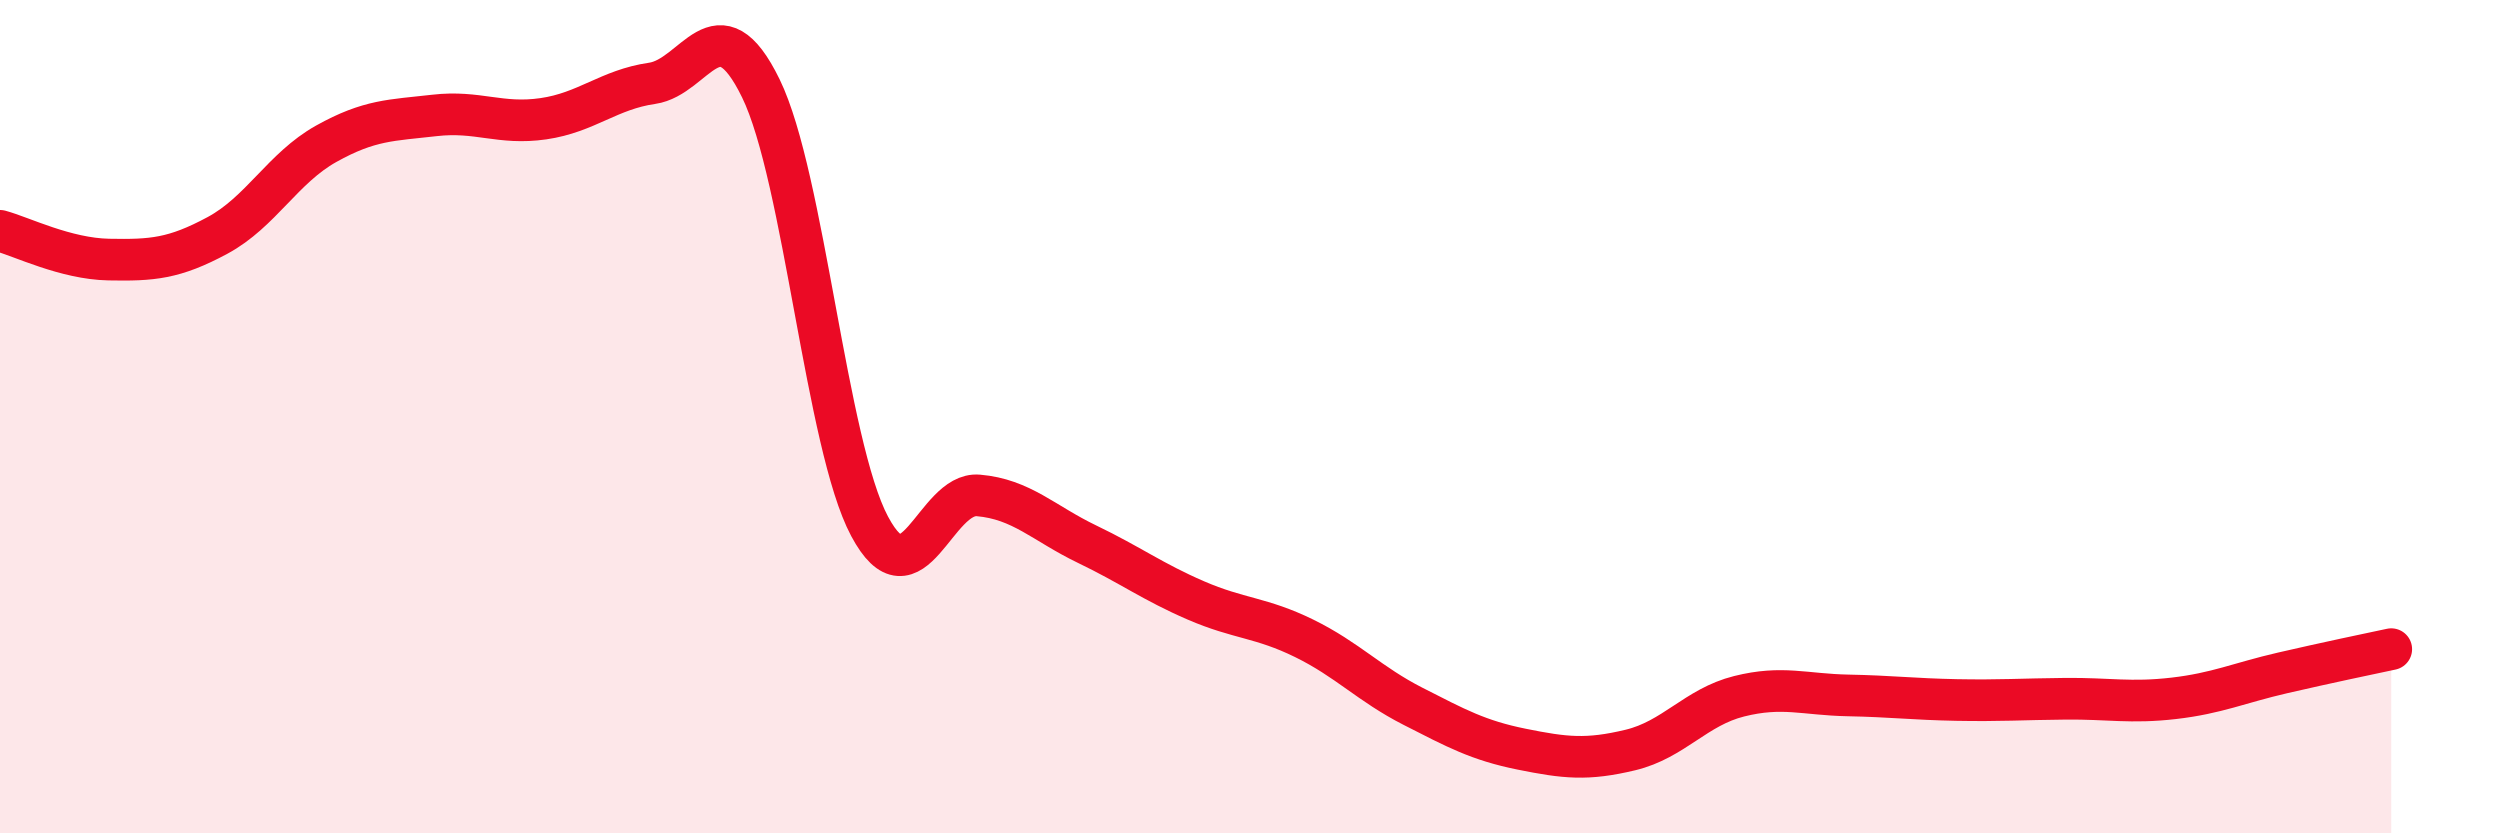 
    <svg width="60" height="20" viewBox="0 0 60 20" xmlns="http://www.w3.org/2000/svg">
      <path
        d="M 0,5.54 C 0.52,5.68 1.57,6.21 2.61,6.23 C 3.65,6.25 4.18,6.21 5.22,5.65 C 6.26,5.09 6.79,4.03 7.83,3.45 C 8.87,2.87 9.39,2.89 10.43,2.77 C 11.47,2.65 12,3 13.04,2.85 C 14.08,2.7 14.61,2.15 15.65,2 C 16.69,1.85 17.22,-0.01 18.26,2.12 C 19.3,4.25 19.83,10.68 20.87,12.63 C 21.91,14.58 22.44,11.8 23.48,11.89 C 24.52,11.98 25.05,12.56 26.09,13.06 C 27.13,13.56 27.66,13.96 28.7,14.41 C 29.74,14.86 30.26,14.81 31.3,15.32 C 32.34,15.83 32.87,16.42 33.91,16.95 C 34.95,17.48 35.48,17.77 36.52,17.98 C 37.56,18.19 38.09,18.25 39.13,18 C 40.17,17.75 40.7,16.97 41.74,16.71 C 42.78,16.45 43.31,16.67 44.35,16.69 C 45.39,16.71 45.92,16.78 46.96,16.8 C 48,16.82 48.53,16.78 49.57,16.77 C 50.61,16.76 51.13,16.88 52.17,16.76 C 53.21,16.64 53.74,16.39 54.78,16.15 C 55.82,15.91 56.87,15.69 57.39,15.58L57.39 20L0 20Z"
        fill="#EB0A25"
        opacity="0.1"
        stroke-linecap="round"
        stroke-linejoin="round"
      />
      <path
        d="M 0,5.54 C 0.52,5.68 1.57,6.21 2.61,6.23 C 3.65,6.25 4.18,6.21 5.22,5.65 C 6.26,5.09 6.79,4.03 7.83,3.45 C 8.87,2.87 9.39,2.89 10.43,2.77 C 11.47,2.65 12,3 13.04,2.85 C 14.08,2.7 14.61,2.15 15.65,2 C 16.69,1.85 17.22,-0.01 18.26,2.12 C 19.3,4.25 19.83,10.68 20.87,12.63 C 21.91,14.58 22.44,11.8 23.48,11.89 C 24.52,11.98 25.05,12.56 26.09,13.06 C 27.13,13.56 27.66,13.96 28.7,14.41 C 29.74,14.86 30.26,14.81 31.3,15.32 C 32.34,15.83 32.87,16.42 33.91,16.95 C 34.95,17.48 35.48,17.77 36.52,17.98 C 37.56,18.19 38.09,18.25 39.13,18 C 40.17,17.75 40.7,16.97 41.74,16.71 C 42.78,16.45 43.31,16.67 44.35,16.69 C 45.39,16.71 45.92,16.78 46.96,16.8 C 48,16.82 48.53,16.78 49.57,16.77 C 50.61,16.76 51.13,16.88 52.17,16.76 C 53.21,16.64 53.74,16.39 54.78,16.15 C 55.82,15.91 56.87,15.69 57.39,15.58"
        stroke="#EB0A25"
        stroke-width="1"
        fill="none"
        stroke-linecap="round"
        stroke-linejoin="round"
      />
    </svg>
  